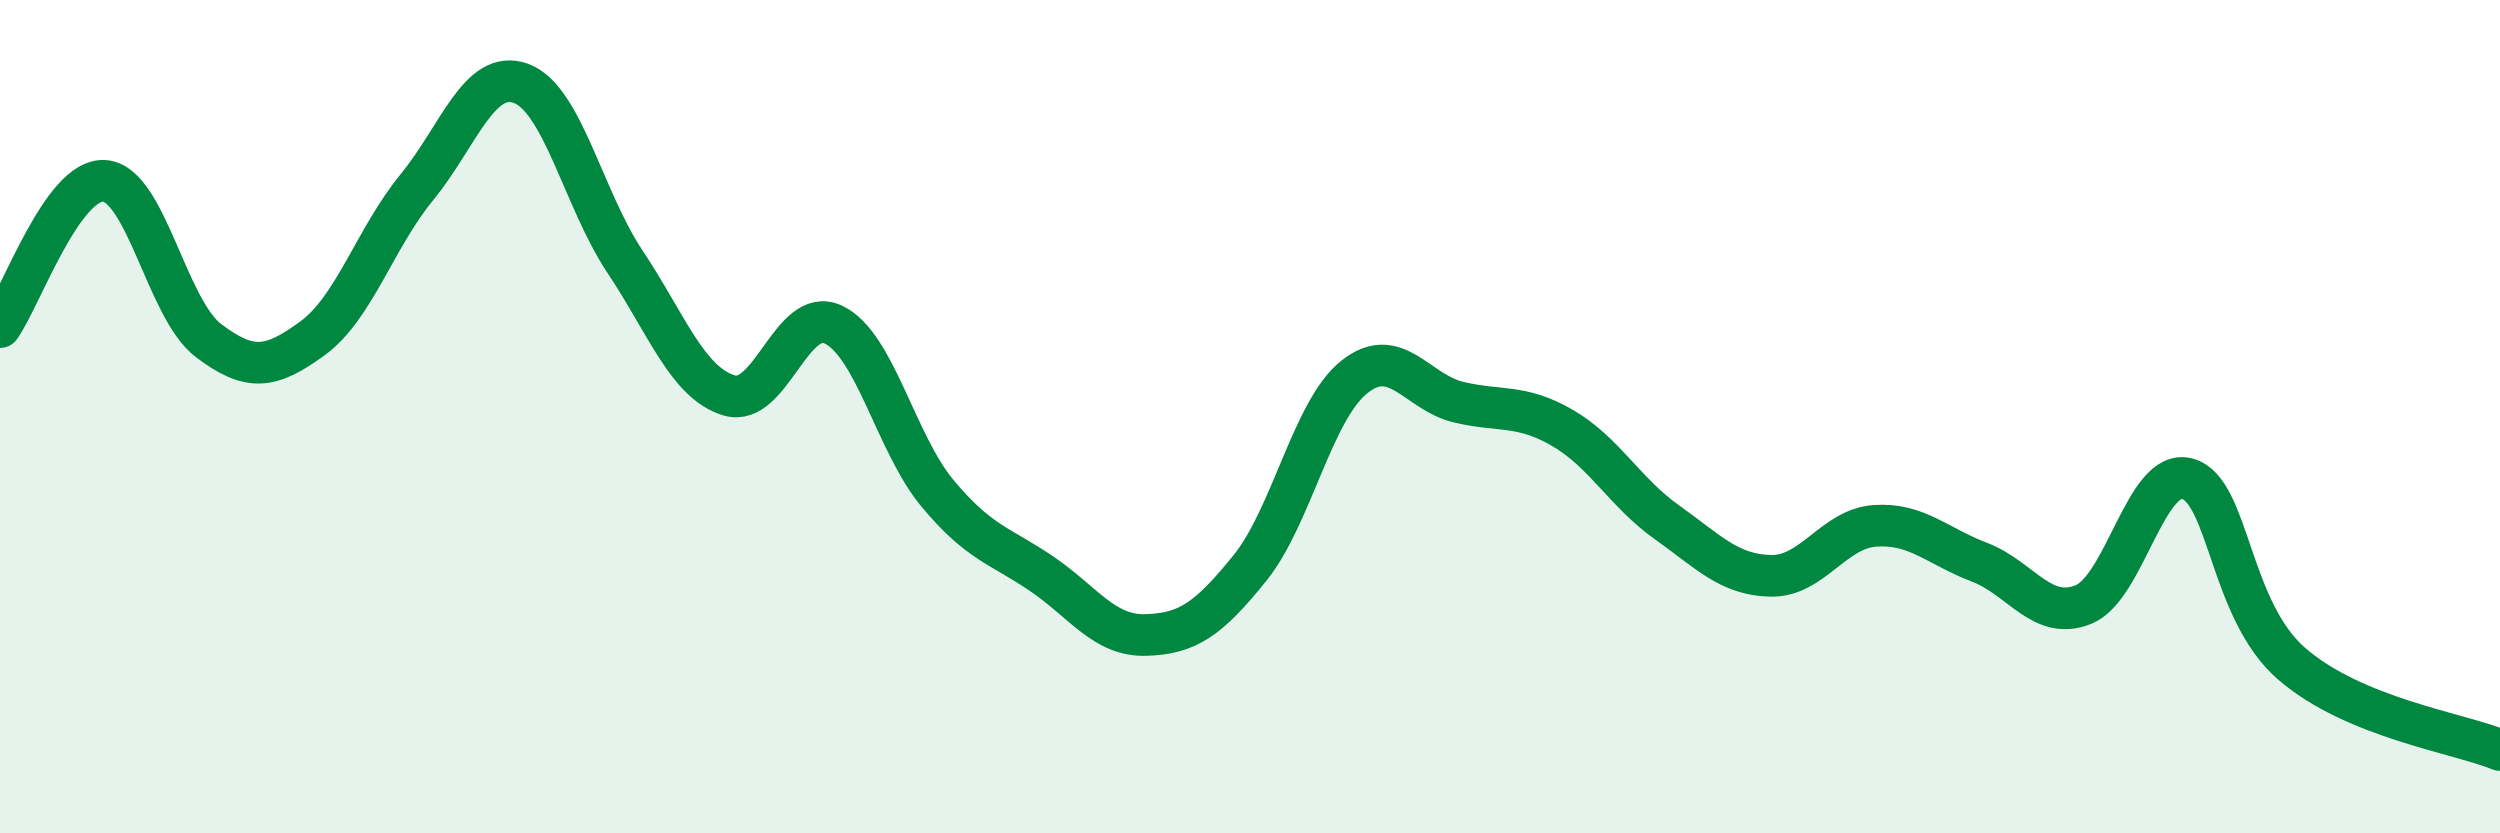 
    <svg width="60" height="20" viewBox="0 0 60 20" xmlns="http://www.w3.org/2000/svg">
      <path
        d="M 0,7.85 C 0.5,7.15 1.5,4.28 2.5,4.34 C 3.5,4.4 4,7.41 5,8.17 C 6,8.93 6.5,8.85 7.5,8.12 C 8.5,7.39 9,5.72 10,4.5 C 11,3.28 11.5,1.64 12.5,2 C 13.5,2.36 14,4.78 15,6.28 C 16,7.78 16.5,9.19 17.5,9.49 C 18.5,9.79 19,7.32 20,7.79 C 21,8.26 21.5,10.64 22.5,11.84 C 23.5,13.04 24,13.09 25,13.77 C 26,14.45 26.5,15.27 27.5,15.24 C 28.5,15.21 29,14.87 30,13.63 C 31,12.39 31.5,9.85 32.5,9.05 C 33.5,8.25 34,9.41 35,9.65 C 36,9.89 36.5,9.69 37.5,10.27 C 38.5,10.85 39,11.82 40,12.53 C 41,13.24 41.5,13.8 42.5,13.82 C 43.5,13.84 44,12.69 45,12.62 C 46,12.55 46.5,13.11 47.5,13.49 C 48.5,13.87 49,14.91 50,14.51 C 51,14.11 51.5,11.21 52.5,11.49 C 53.5,11.77 53.5,14.63 55,15.93 C 56.5,17.23 59,17.59 60,18L60 20L0 20Z"
        fill="#008740"
        opacity="0.1"
        stroke-linecap="round"
        stroke-linejoin="round"
      />
      <path
        d="M 0,7.85 C 0.5,7.15 1.5,4.28 2.5,4.34 C 3.5,4.4 4,7.41 5,8.17 C 6,8.93 6.5,8.85 7.5,8.12 C 8.5,7.39 9,5.72 10,4.5 C 11,3.28 11.5,1.64 12.5,2 C 13.5,2.36 14,4.78 15,6.28 C 16,7.78 16.5,9.19 17.5,9.49 C 18.5,9.79 19,7.32 20,7.79 C 21,8.26 21.5,10.64 22.5,11.84 C 23.5,13.04 24,13.09 25,13.77 C 26,14.45 26.5,15.27 27.5,15.24 C 28.5,15.21 29,14.87 30,13.63 C 31,12.39 31.5,9.85 32.5,9.05 C 33.5,8.25 34,9.41 35,9.65 C 36,9.89 36.5,9.69 37.5,10.27 C 38.5,10.85 39,11.82 40,12.53 C 41,13.24 41.5,13.8 42.5,13.82 C 43.5,13.84 44,12.69 45,12.62 C 46,12.55 46.5,13.11 47.5,13.49 C 48.5,13.87 49,14.91 50,14.51 C 51,14.11 51.5,11.21 52.5,11.49 C 53.5,11.77 53.5,14.63 55,15.93 C 56.5,17.23 59,17.59 60,18"
        stroke="#008740"
        stroke-width="1"
        fill="none"
        stroke-linecap="round"
        stroke-linejoin="round"
      />
    </svg>
  